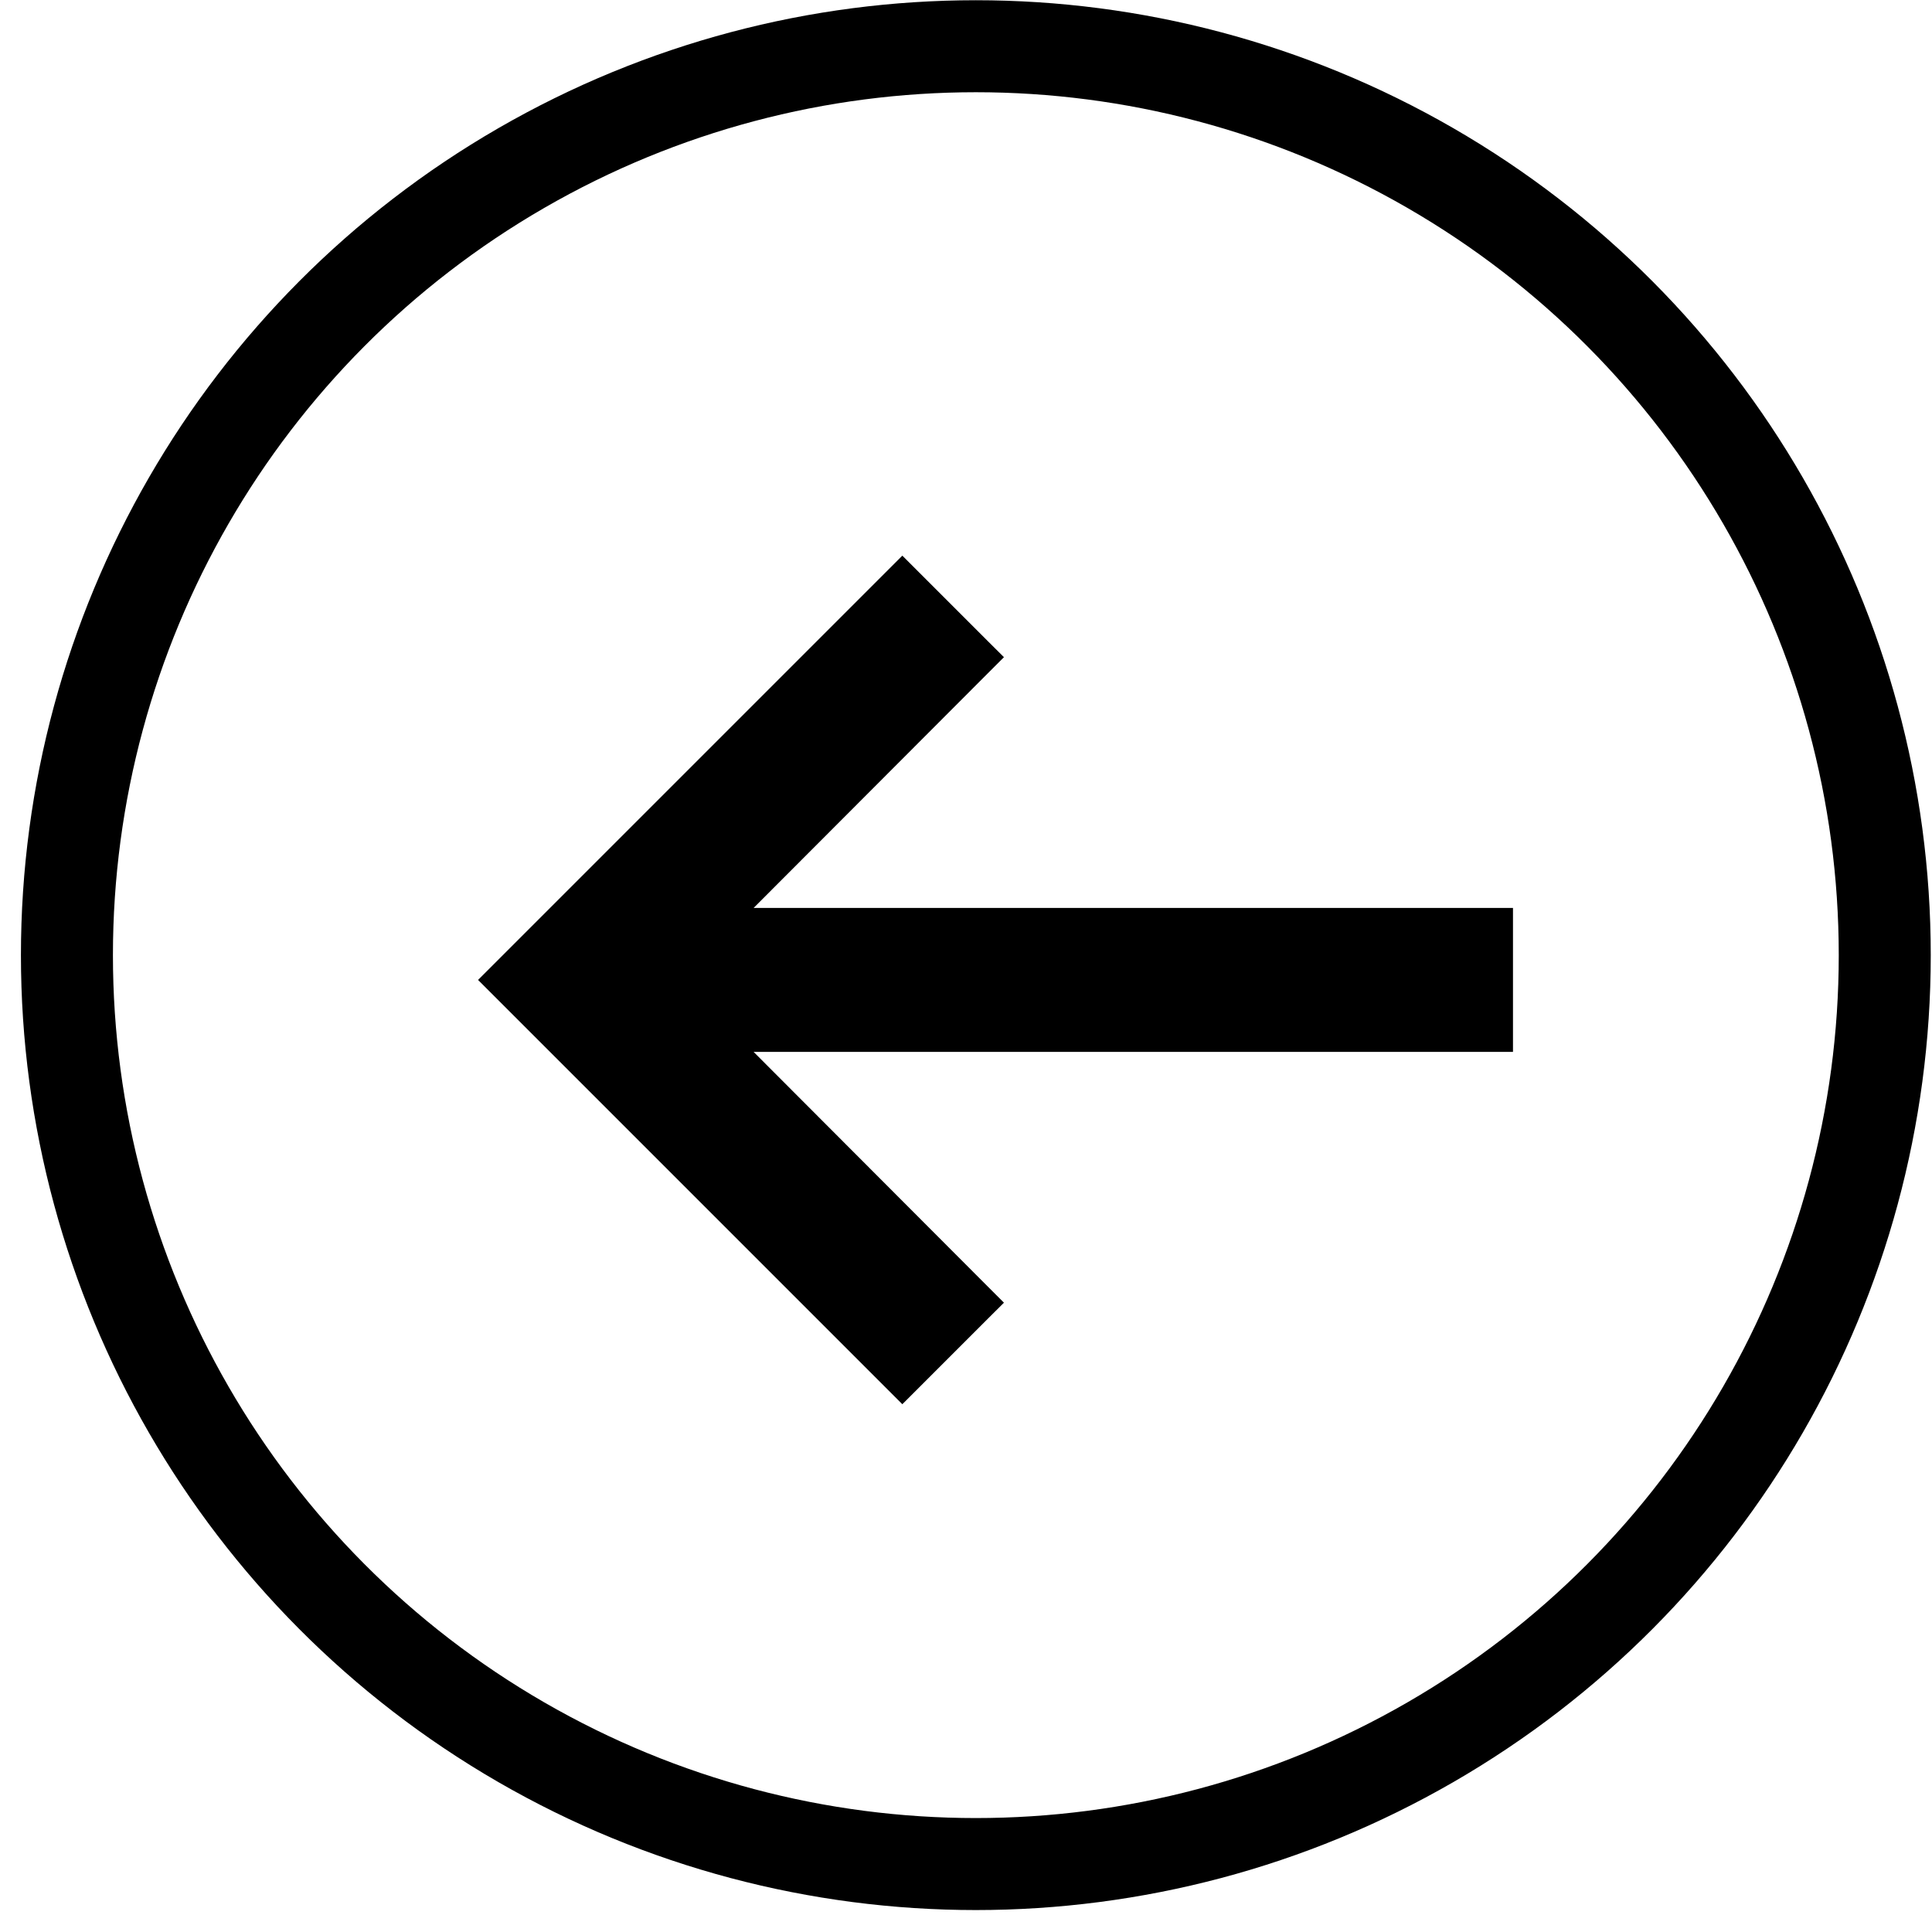 <svg width="42" height="42" viewBox="0 0 42 42" fill="none" xmlns="http://www.w3.org/2000/svg">
<path d="M19.439 29.996L19.616 30.173L19.793 29.996L21.294 28.495L21.471 28.319L21.294 28.142L15.78 22.617L32.391 22.617L32.641 22.617L32.641 22.367L32.641 20.238L32.641 19.988L32.391 19.988L15.78 19.988L21.294 14.464L21.471 14.287L21.294 14.111L19.793 12.61L19.616 12.433L19.439 12.61L10.923 21.126L10.746 21.303L10.923 21.48L19.439 29.996Z" fill="black" stroke="black" stroke-width="0.5"/>
<circle cx="21.214" cy="20.764" r="19.759" transform="rotate(-180 21.214 20.764)" stroke="black" stroke-width="2"/>
</svg>

